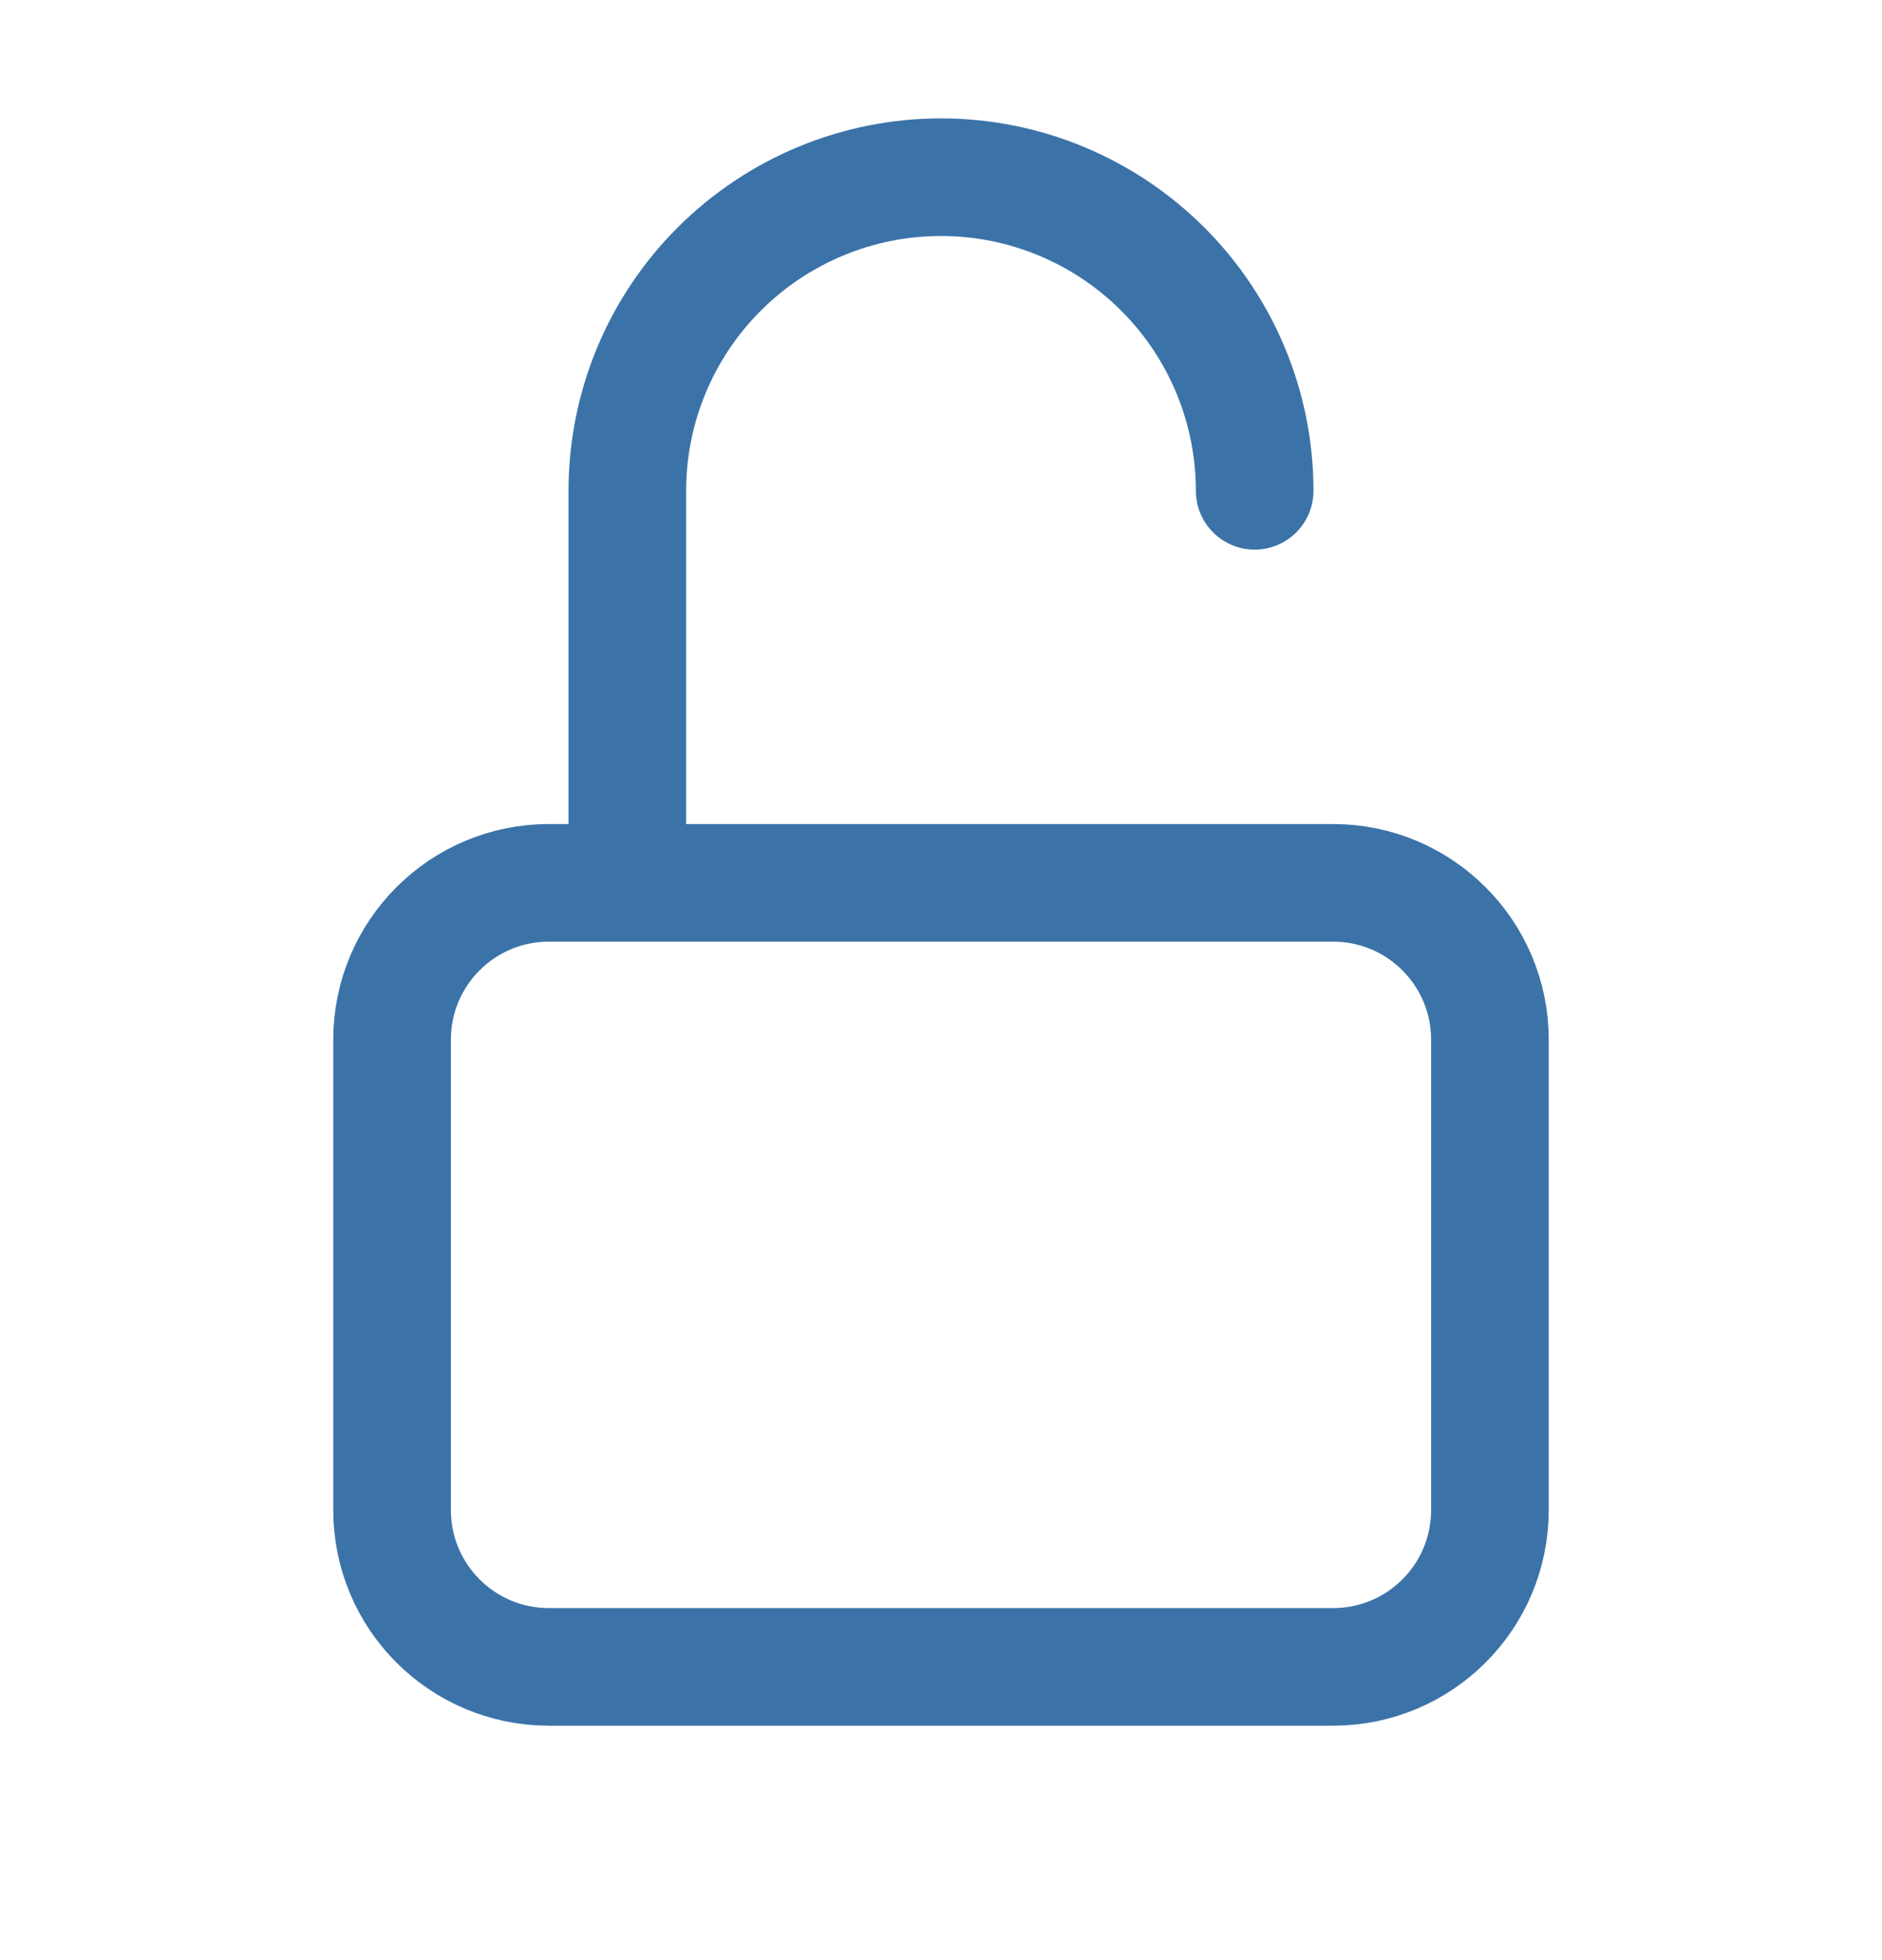 <?xml version="1.0" encoding="UTF-8"?> <svg xmlns="http://www.w3.org/2000/svg" width="24" height="25" viewBox="0 0 24 25" fill="none"><g clip-path="url(#clip0_8082_8934)"><path d="M17 11.26H7C5.895 11.26 5 12.156 5 13.26V19.26C5 20.365 5.895 21.26 7 21.26H17C18.105 21.26 19 20.365 19 19.26V13.26C19 12.156 18.105 11.26 17 11.26Z" stroke="#3B73A8" stroke-width="1.5" stroke-linecap="round" stroke-linejoin="round"></path><path d="M8 11.26V6.26C8 5.199 8.421 4.182 9.172 3.432C9.922 2.682 10.939 2.26 12 2.26C13.061 2.26 14.078 2.682 14.828 3.432C15.579 4.182 16 5.199 16 6.26" stroke="#3B73A8" stroke-width="1.5" stroke-linecap="round" stroke-linejoin="round"></path></g><defs><clipPath id="clip0_8082_8934"><rect width="24" height="24" fill="white" transform="translate(0 0.26)"></rect></clipPath></defs></svg> 